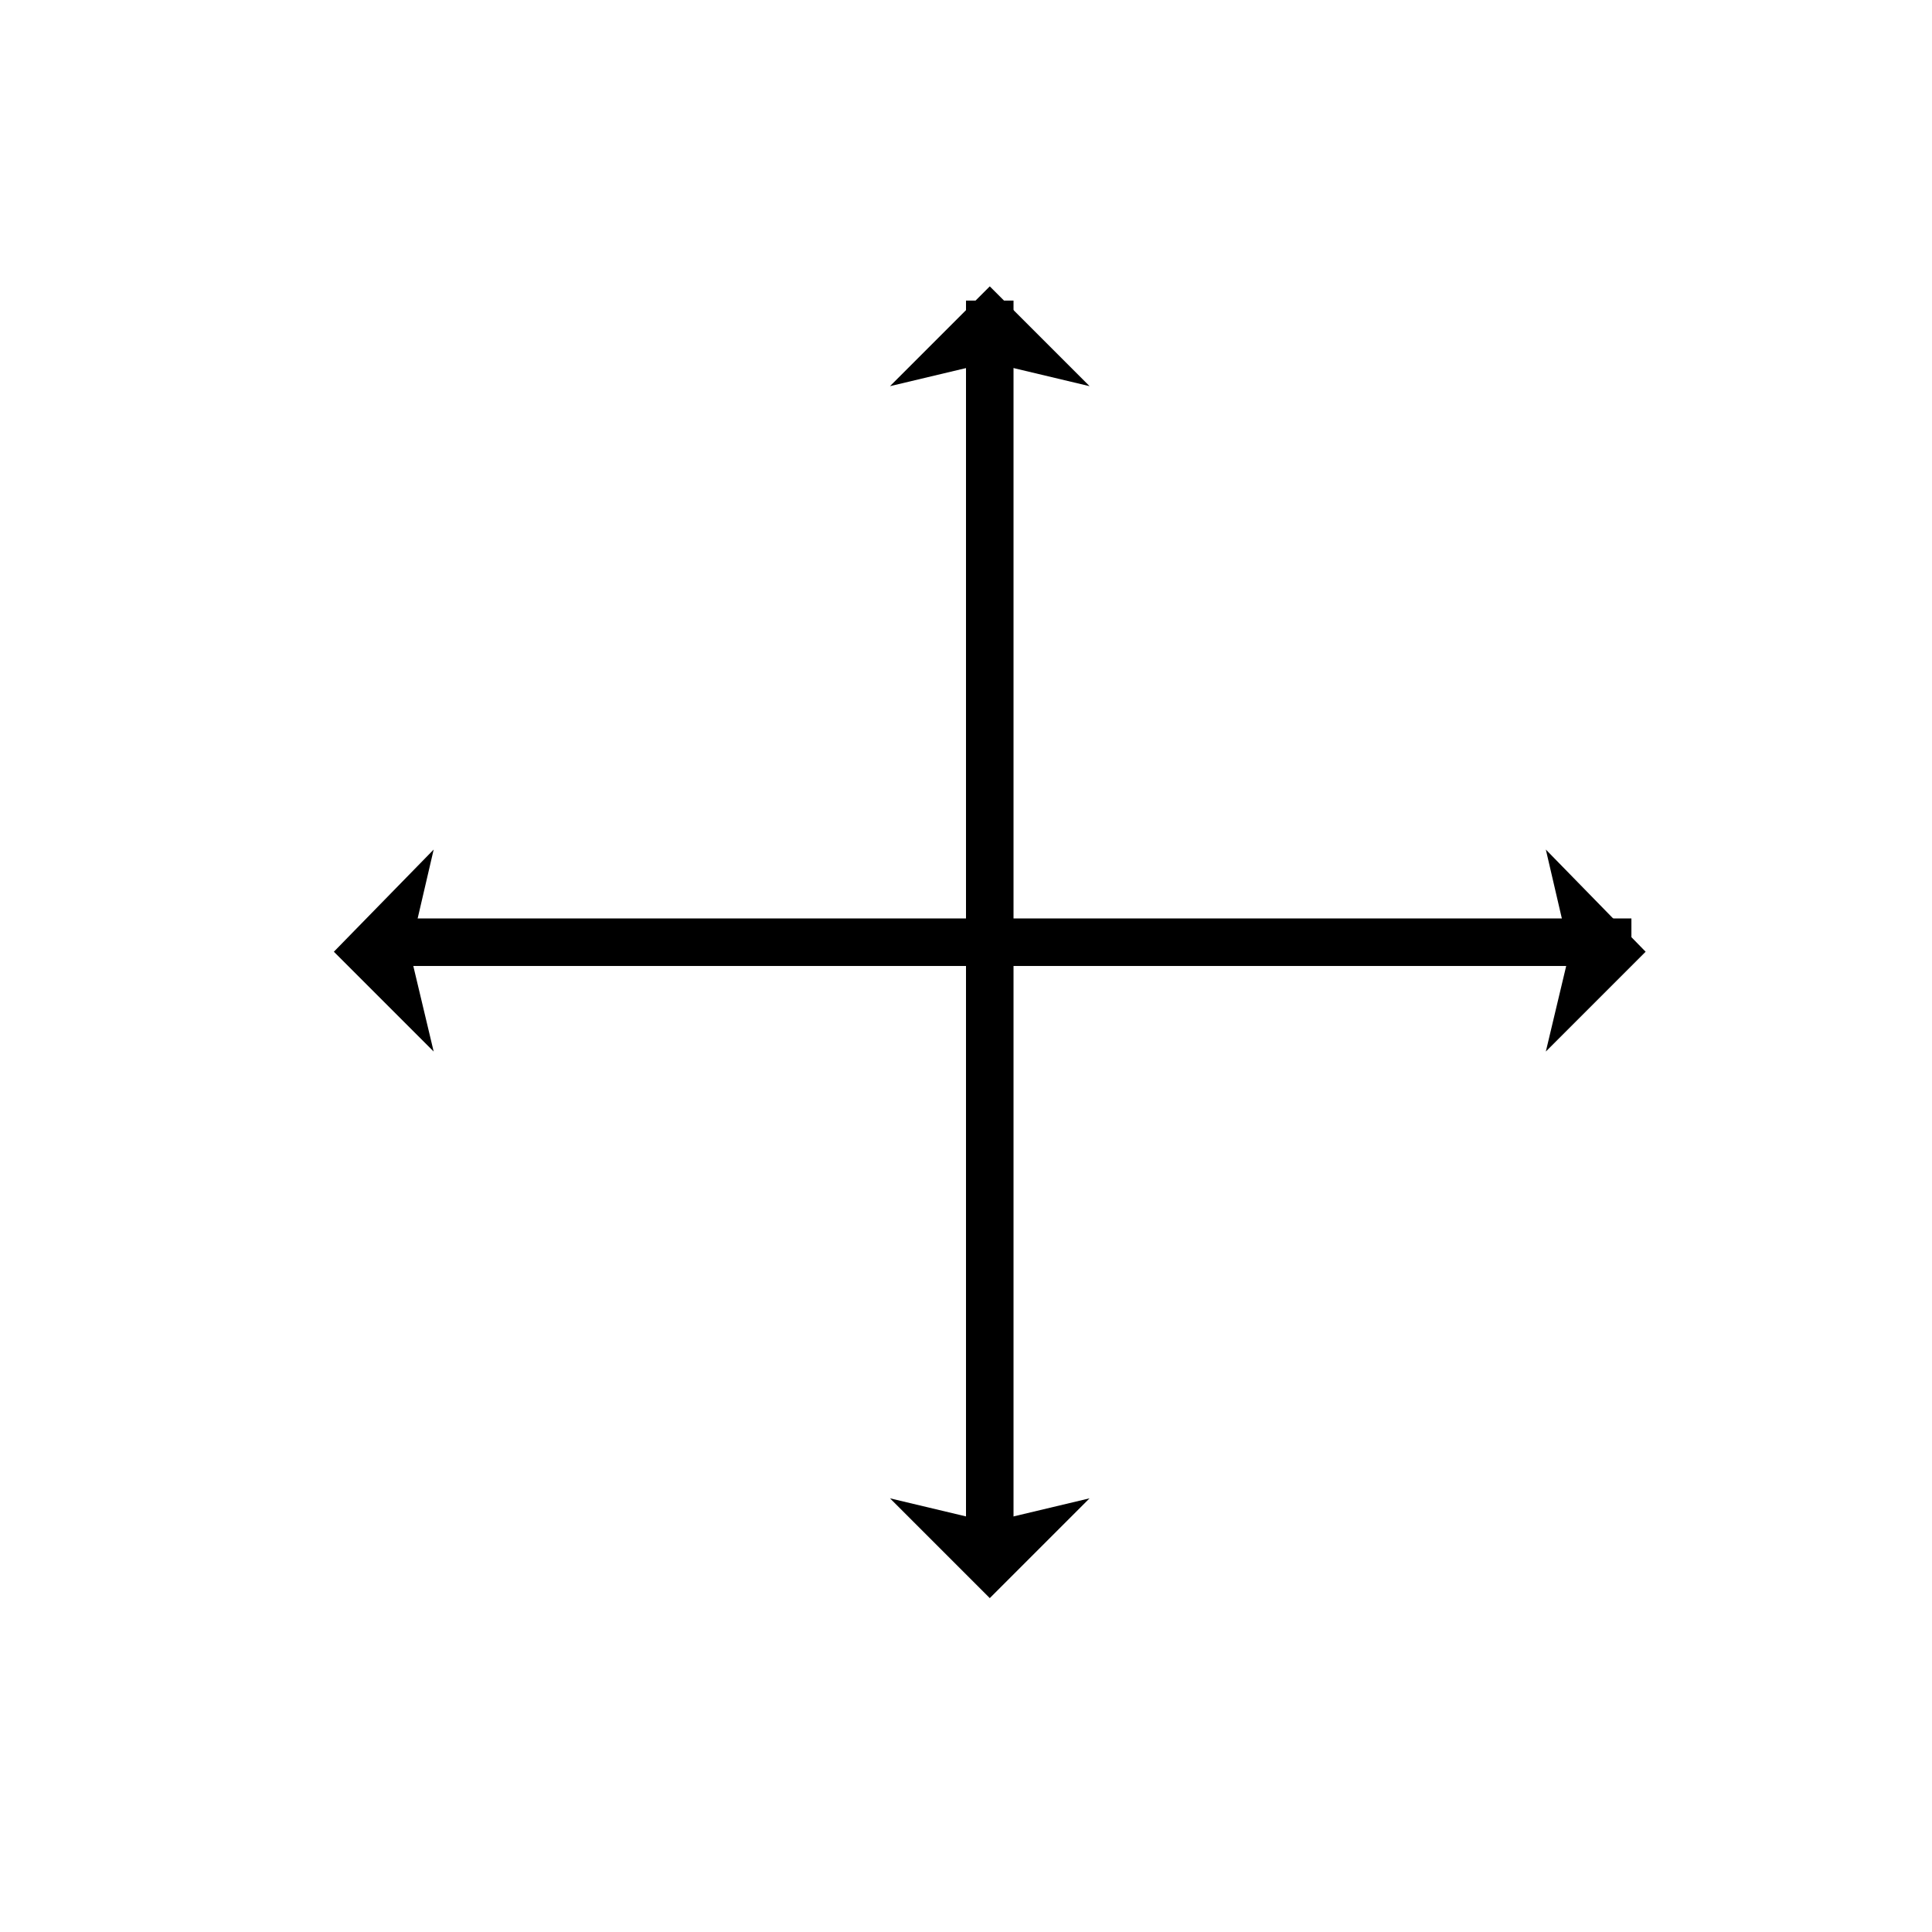 <?xml version="1.0" encoding="UTF-8"?>
<!-- Uploaded to: SVG Repo, www.svgrepo.com, Generator: SVG Repo Mixer Tools -->
<svg fill="#000000" width="800px" height="800px" version="1.1" viewBox="144 144 512 512" xmlns="http://www.w3.org/2000/svg">
 <g>
  <path d="m400 223.66h12.594v327.48h-12.594z"/>
  <path d="m432.75 246.34-26.449-26.449-26.449 26.449 26.449-6.297z"/>
  <path d="m432.75 541.07-26.449 26.449-26.449-26.449 26.449 6.297z"/>
  <path d="m248.86 387.4h327.48v12.594h-327.48z"/>
  <path d="m553.66 422.67 26.449-26.453-26.449-27.078 6.297 27.078z"/>
  <path d="m258.93 422.67-26.453-26.453 26.453-27.078-6.301 27.078z"/>
 </g>
</svg>
